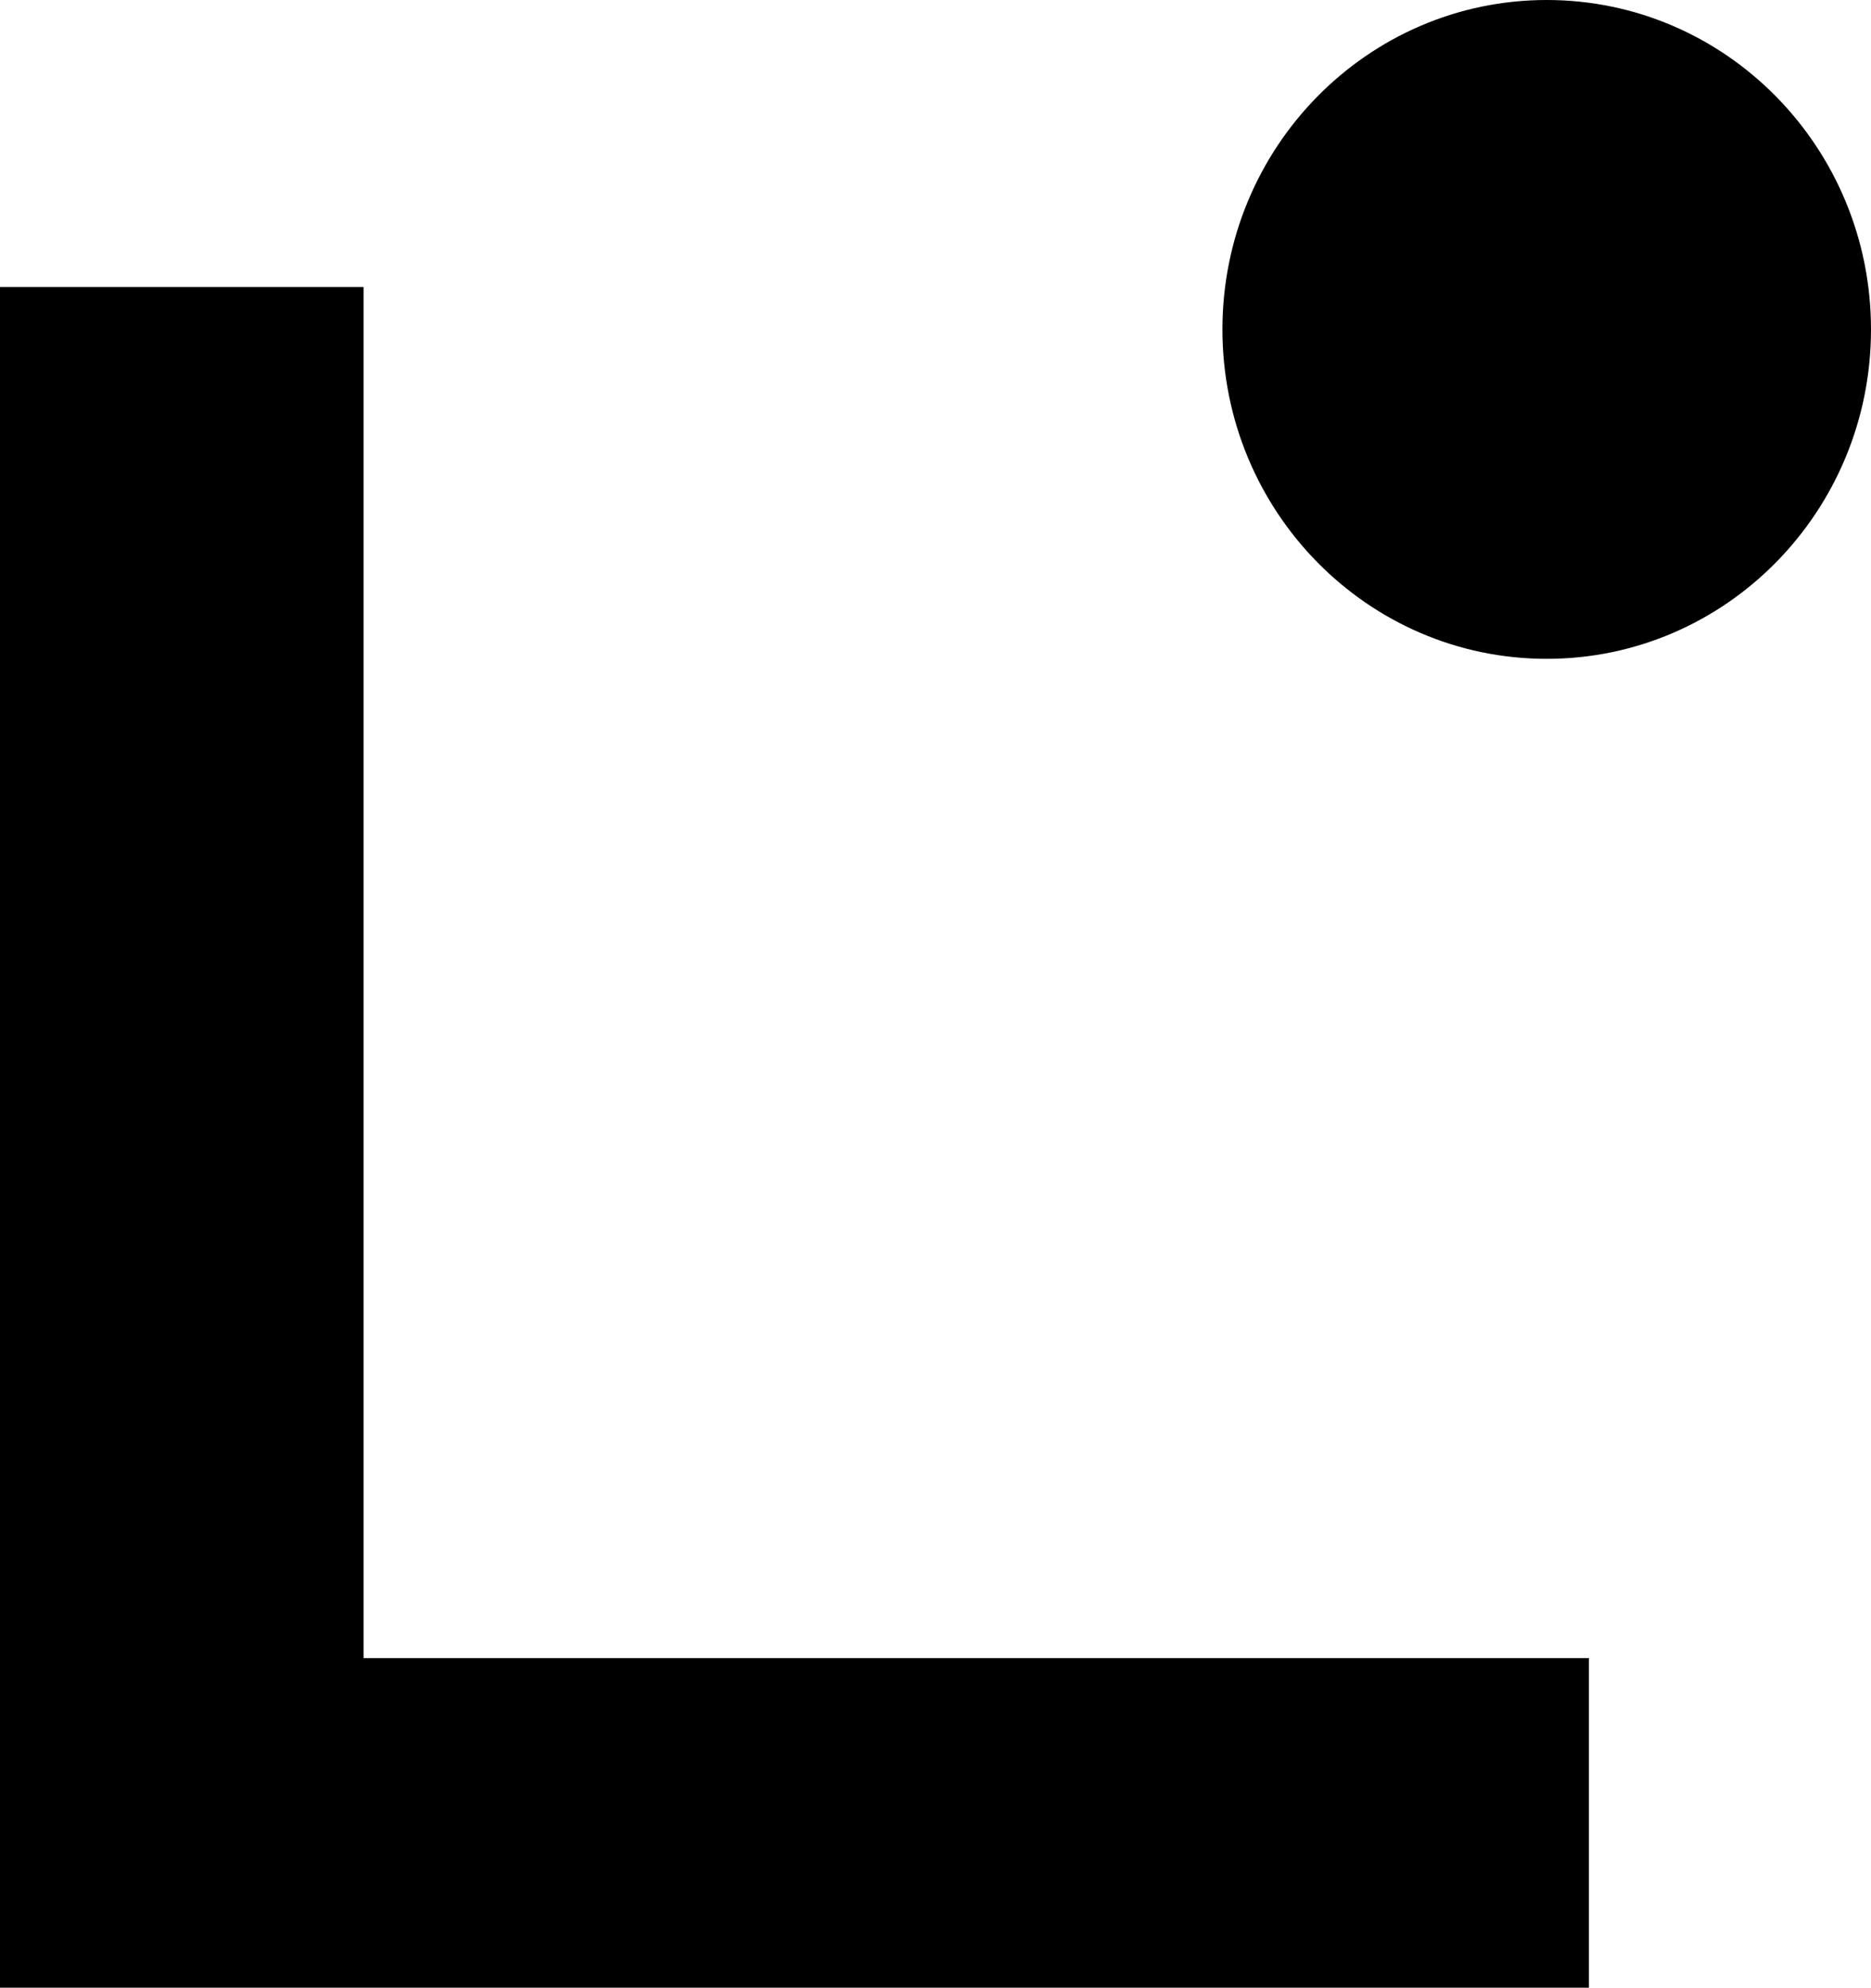 <svg xmlns="http://www.w3.org/2000/svg" fill="none" viewBox="0 0 241 256"><path fill="#000" d="M199.229 84.853c23.069 0 41.771-18.995 41.771-42.427S222.298 0 199.229 0s-41.771 18.995-41.771 42.426 18.702 42.427 41.771 42.427M204.667 256 0 255.999V36.966h46.828V213.55h157.839z"/></svg>
